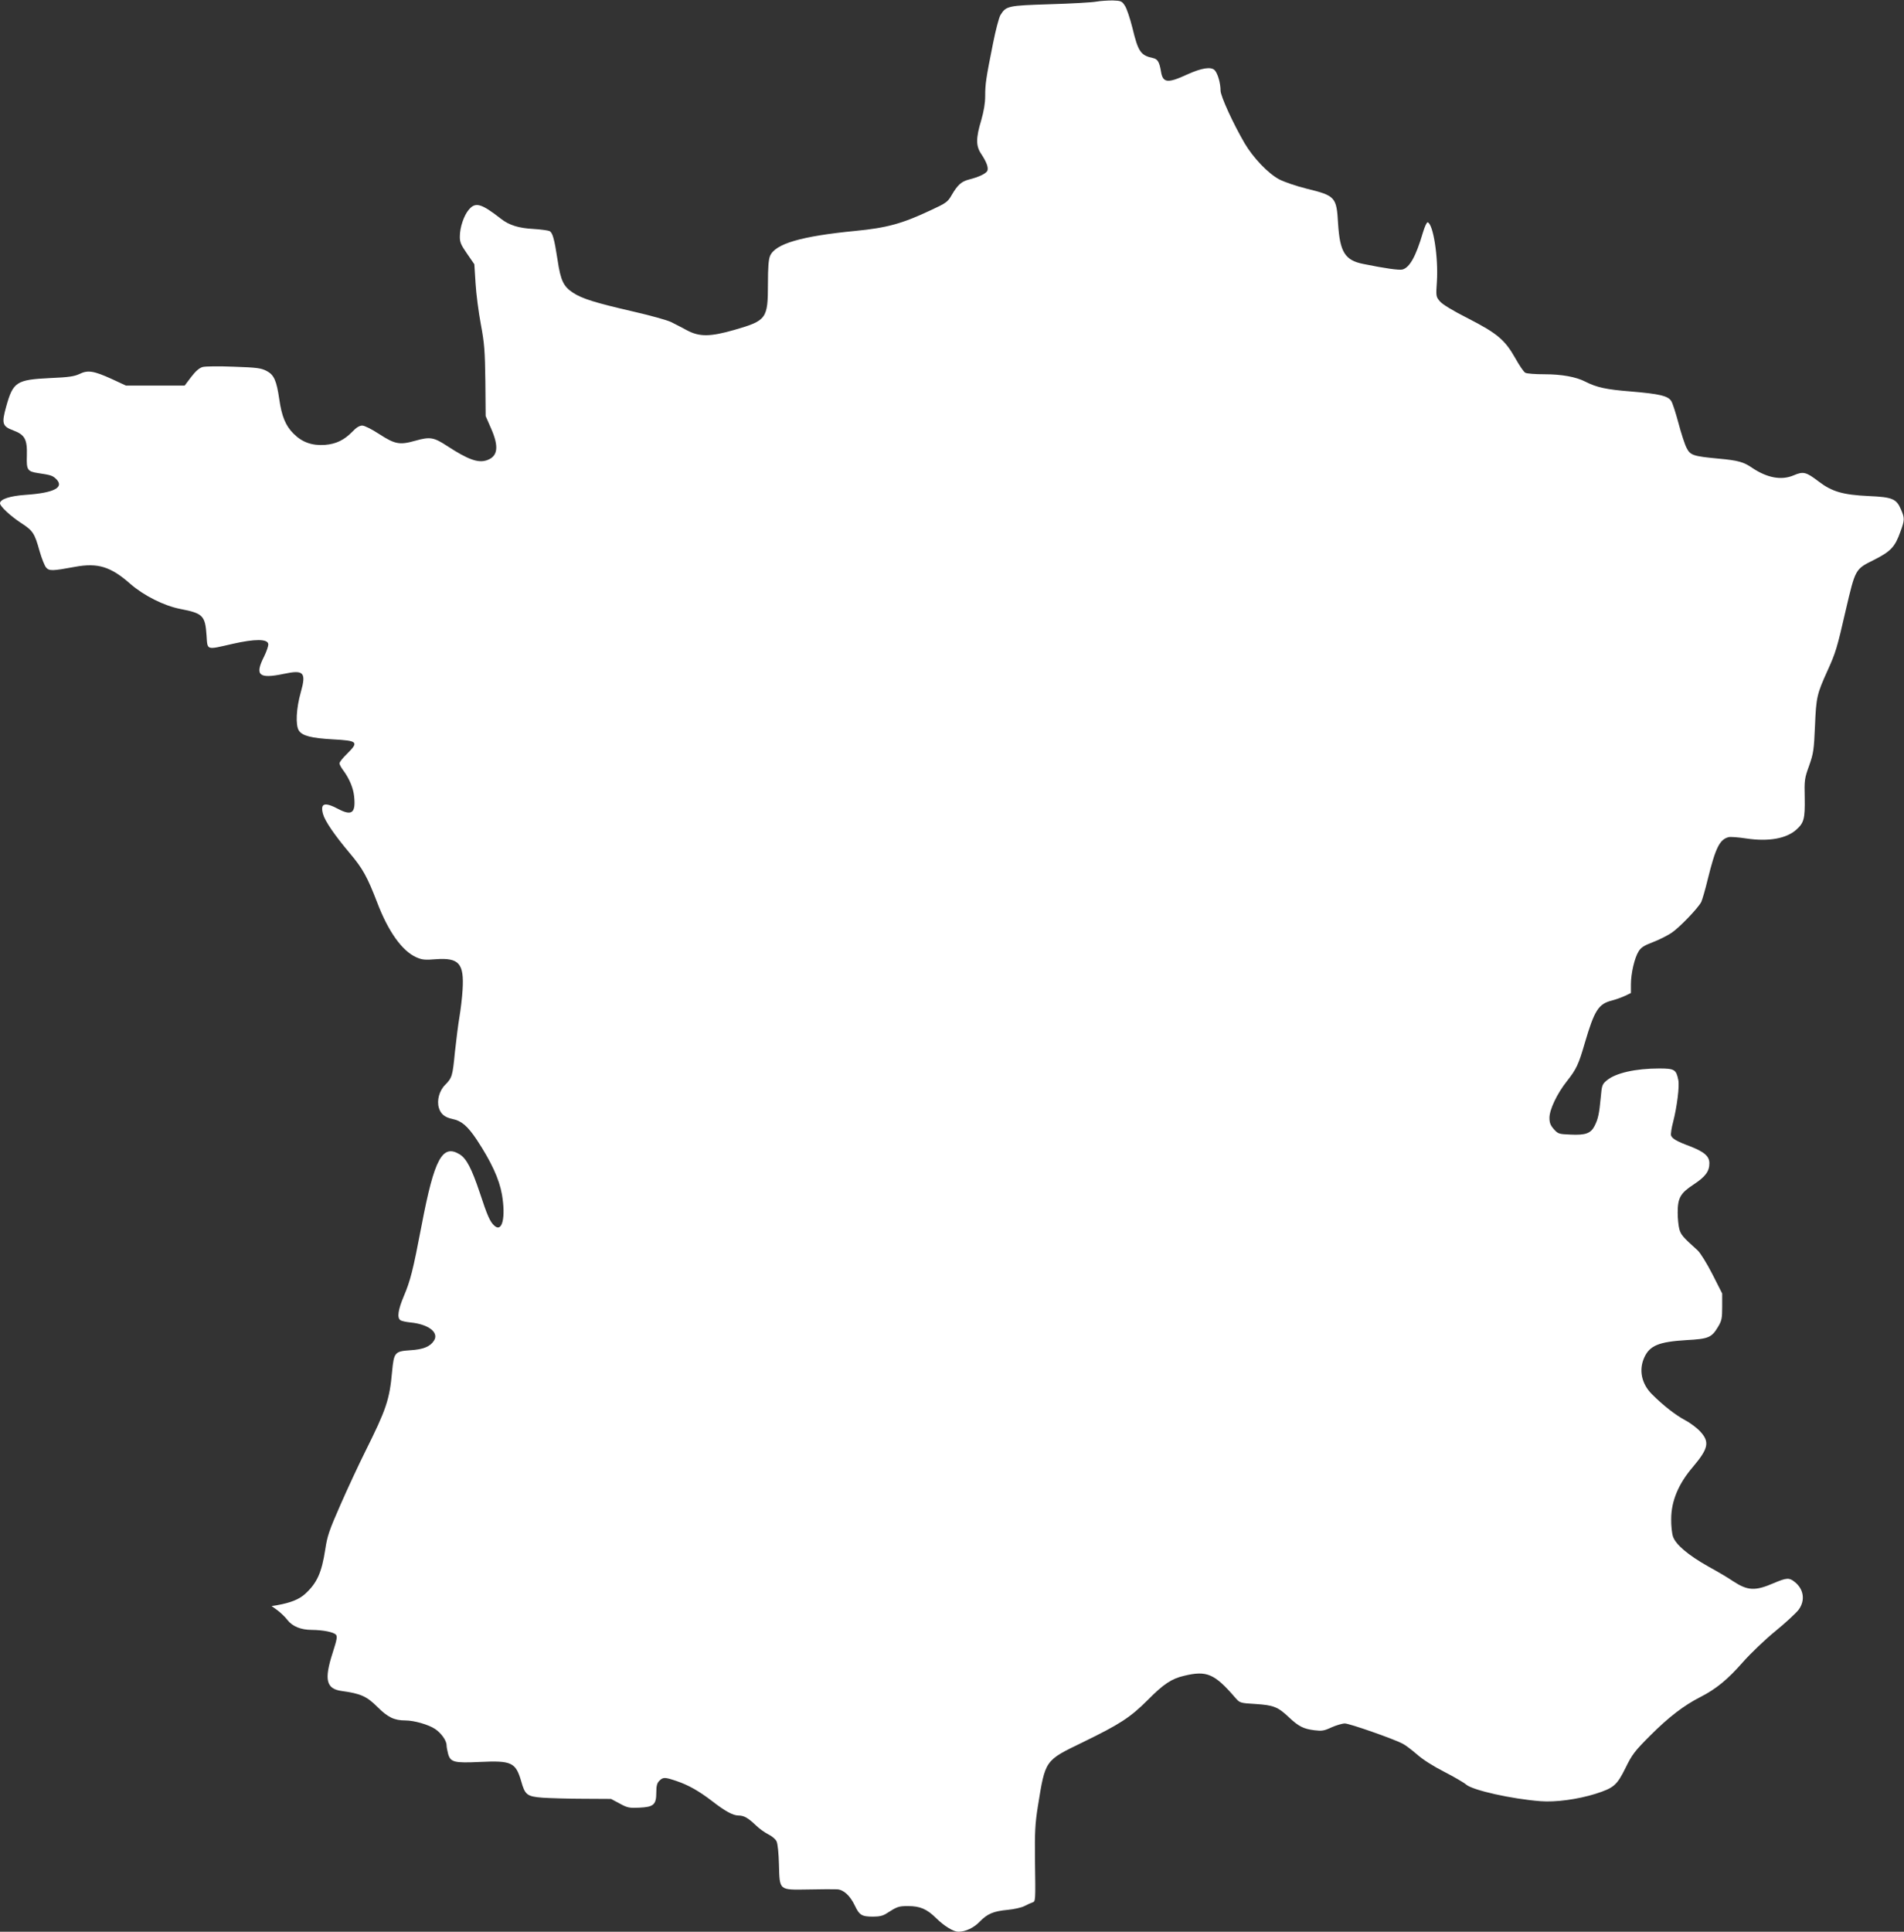 <?xml version="1.0" standalone="no"?>
<!DOCTYPE svg PUBLIC "-//W3C//DTD SVG 20010904//EN"
 "http://www.w3.org/TR/2001/REC-SVG-20010904/DTD/svg10.dtd">
<svg version="1.0" xmlns="http://www.w3.org/2000/svg"
 width="1262pt" height="1280pt" viewBox="0 0 1262 1280"
 preserveAspectRatio="xMidYMid meet">
<rect x="0" y="0" width="1262" height="1280" fill="#333333" stroke="none"/>
<g transform="translate(0,1280) scale(0.1,-0.1)"
fill="#ffffff" stroke="none">
<path d="M7265 12789 c-27 -5 -165 -13 -306 -17 -280 -9 -290 -11 -328 -72
-10 -17 -32 -101 -49 -187 -47 -234 -52 -270 -52 -349 0 -48 -9 -100 -26 -160
-36 -119 -36 -171 -1 -223 35 -53 49 -89 42 -111 -6 -19 -56 -43 -124 -60 -49
-13 -74 -35 -114 -104 -25 -44 -36 -52 -140 -100 -187 -88 -289 -116 -497
-136 -359 -35 -532 -85 -566 -166 -10 -24 -14 -77 -14 -183 0 -233 -9 -245
-219 -306 -163 -47 -234 -48 -317 -4 -32 17 -79 42 -104 54 -25 13 -137 44
-250 70 -256 59 -343 86 -403 126 -62 41 -81 80 -101 214 -22 143 -33 183 -54
194 -9 4 -57 11 -107 14 -97 5 -160 25 -213 66 -133 104 -171 114 -215 61 -32
-37 -59 -117 -59 -175 -1 -38 6 -56 47 -115 l49 -71 8 -126 c4 -69 20 -192 35
-272 24 -128 27 -174 30 -377 l2 -231 35 -80 c55 -124 46 -188 -28 -213 -58
-19 -124 5 -261 94 -90 59 -114 63 -211 36 -105 -30 -136 -24 -241 44 -49 32
-97 56 -112 56 -18 0 -40 -13 -66 -41 -54 -55 -107 -81 -181 -87 -85 -6 -151
17 -208 74 -53 52 -79 116 -95 229 -18 123 -35 162 -84 187 -36 19 -65 23
-217 28 -96 4 -189 3 -207 -2 -22 -6 -46 -27 -76 -66 l-43 -57 -195 0 -194 0
-95 44 c-119 54 -158 60 -213 33 -34 -16 -71 -22 -192 -27 -227 -11 -248 -25
-294 -189 -31 -112 -26 -131 47 -158 77 -29 93 -59 90 -166 -3 -96 3 -106 75
-117 81 -12 94 -16 116 -36 62 -58 -8 -95 -199 -108 -104 -7 -170 -29 -170
-56 0 -20 70 -85 139 -130 80 -52 90 -67 124 -189 14 -48 33 -96 43 -107 21
-23 40 -23 191 5 151 28 237 2 368 -114 89 -77 222 -144 330 -165 150 -29 165
-44 174 -175 7 -101 -5 -97 174 -56 146 33 230 33 235 -1 2 -12 -11 -49 -27
-82 -64 -126 -36 -151 131 -116 131 28 149 10 112 -121 -31 -109 -36 -219 -13
-255 23 -35 83 -50 224 -58 167 -9 175 -17 95 -96 -28 -27 -50 -55 -50 -63 0
-7 11 -28 24 -45 41 -55 67 -117 73 -172 12 -112 -14 -133 -104 -86 -92 49
-122 39 -102 -33 13 -47 76 -139 177 -259 87 -103 116 -156 182 -327 73 -192
165 -321 259 -363 38 -17 58 -19 130 -13 154 11 188 -28 177 -204 -3 -52 -13
-133 -21 -180 -8 -47 -21 -151 -30 -233 -15 -158 -19 -169 -64 -215 -39 -38
-57 -104 -42 -153 12 -41 39 -63 91 -74 59 -12 99 -46 160 -137 96 -146 149
-260 167 -363 26 -152 2 -254 -50 -207 -29 26 -46 64 -97 219 -54 161 -88 226
-133 254 -115 70 -168 -28 -252 -468 -58 -304 -75 -369 -119 -473 -37 -88 -45
-141 -23 -157 6 -6 38 -13 69 -16 119 -12 190 -67 154 -121 -25 -39 -71 -58
-157 -63 -102 -7 -108 -14 -120 -140 -17 -189 -39 -252 -178 -531 -43 -86
-117 -245 -164 -352 -75 -170 -88 -209 -101 -296 -24 -156 -55 -224 -134 -296
-40 -36 -95 -58 -184 -74 l-38 -6 39 -28 c21 -16 51 -44 65 -63 34 -44 90 -67
164 -67 74 -1 140 -14 158 -31 11 -12 8 -30 -21 -121 -58 -179 -43 -239 61
-253 124 -17 165 -35 235 -105 69 -69 112 -90 186 -90 57 0 152 -27 196 -56
41 -27 77 -77 77 -109 0 -11 5 -36 10 -56 16 -56 40 -62 211 -54 209 10 237
-3 273 -126 26 -93 39 -103 143 -111 48 -3 170 -7 271 -7 l182 -1 58 -31 c51
-28 64 -30 129 -27 95 4 113 20 113 100 0 45 5 63 20 78 25 25 36 25 113 -1
80 -27 149 -66 239 -135 85 -66 137 -94 173 -94 36 0 62 -15 113 -63 23 -23
61 -50 85 -62 23 -11 48 -32 54 -46 8 -15 14 -80 16 -152 5 -176 -3 -170 197
-167 85 2 169 2 187 1 43 -1 87 -41 118 -106 31 -65 46 -75 122 -75 43 0 67 6
92 23 67 43 77 47 139 47 80 0 125 -19 187 -80 55 -54 115 -90 147 -90 48 0
103 26 142 67 51 52 90 69 186 78 41 4 91 15 110 25 19 10 43 21 53 24 21 7
21 6 17 281 -2 187 1 241 19 355 50 310 45 303 297 425 247 120 316 165 432
281 105 106 158 141 241 160 150 36 201 14 339 -146 30 -34 31 -35 134 -41
120 -8 148 -19 222 -89 64 -60 96 -76 168 -85 49 -6 64 -4 113 19 32 14 72 26
89 26 30 0 320 -101 383 -134 17 -8 60 -41 95 -71 38 -34 109 -79 180 -115 64
-33 130 -71 146 -85 45 -38 300 -95 492 -110 102 -8 247 12 366 49 121 39 141
56 198 171 44 90 61 112 165 216 122 122 223 199 331 254 104 53 181 116 281
230 54 61 147 150 218 208 69 56 137 120 153 141 45 62 34 137 -28 185 -35 28
-52 27 -137 -9 -125 -54 -173 -51 -272 14 -27 19 -100 62 -162 96 -133 75
-216 145 -234 198 -7 20 -13 73 -12 117 0 118 48 233 144 345 103 122 112 165
49 234 -22 24 -67 58 -100 75 -65 35 -146 98 -221 173 -69 69 -88 161 -50 244
36 78 96 103 277 114 150 8 169 17 212 89 24 40 27 56 27 133 l0 87 -65 128
c-38 74 -79 140 -98 158 -100 90 -110 103 -121 140 -6 22 -11 72 -11 110 0 97
18 129 105 186 79 52 105 87 105 141 0 47 -34 76 -132 114 -84 31 -114 49
-122 70 -3 9 3 50 14 91 25 97 43 237 34 277 -14 69 -25 76 -127 76 -156 0
-289 -30 -347 -79 -30 -25 -33 -32 -40 -113 -10 -109 -18 -144 -41 -189 -25
-49 -60 -62 -160 -57 -77 3 -82 5 -110 36 -22 25 -29 42 -29 75 0 54 50 160
115 242 64 81 78 111 120 256 63 214 90 257 178 279 23 6 61 19 85 30 l42 20
0 57 c0 73 24 176 51 219 15 25 36 39 92 60 40 15 96 43 125 62 52 34 176 163
198 205 6 12 26 79 43 150 52 210 79 265 139 280 13 3 65 -1 117 -9 147 -22
267 -1 333 60 49 44 56 72 54 207 -3 120 -1 132 29 215 29 82 32 104 39 264 8
192 13 211 83 366 54 119 63 148 121 401 64 273 62 271 185 332 113 57 141 86
177 187 29 79 29 90 4 148 -30 71 -57 82 -213 89 -172 8 -244 29 -332 96 -84
64 -102 69 -167 41 -80 -34 -174 -17 -273 49 -58 40 -93 50 -224 62 -169 16
-187 22 -212 71 -12 23 -36 97 -54 165 -18 67 -39 133 -48 146 -22 34 -77 47
-267 63 -165 13 -227 27 -302 65 -62 32 -157 49 -271 49 -60 0 -117 4 -127 10
-10 5 -40 49 -66 96 -69 122 -120 165 -313 264 -103 52 -170 93 -187 113 -26
31 -27 33 -20 133 10 158 -24 379 -61 391 -6 2 -20 -29 -32 -69 -46 -157 -88
-232 -136 -244 -22 -5 -113 7 -259 37 -121 24 -155 78 -167 267 -10 177 -18
185 -209 232 -69 17 -150 45 -182 62 -73 39 -172 143 -228 238 -77 132 -160
313 -160 350 0 48 -18 111 -38 134 -24 26 -87 16 -182 -27 -132 -61 -163 -57
-175 21 -10 60 -22 81 -52 87 -83 18 -99 42 -137 200 -16 63 -38 130 -50 147
-20 31 -26 33 -81 35 -33 0 -82 -3 -110 -8z"/>
</g>
</svg>
